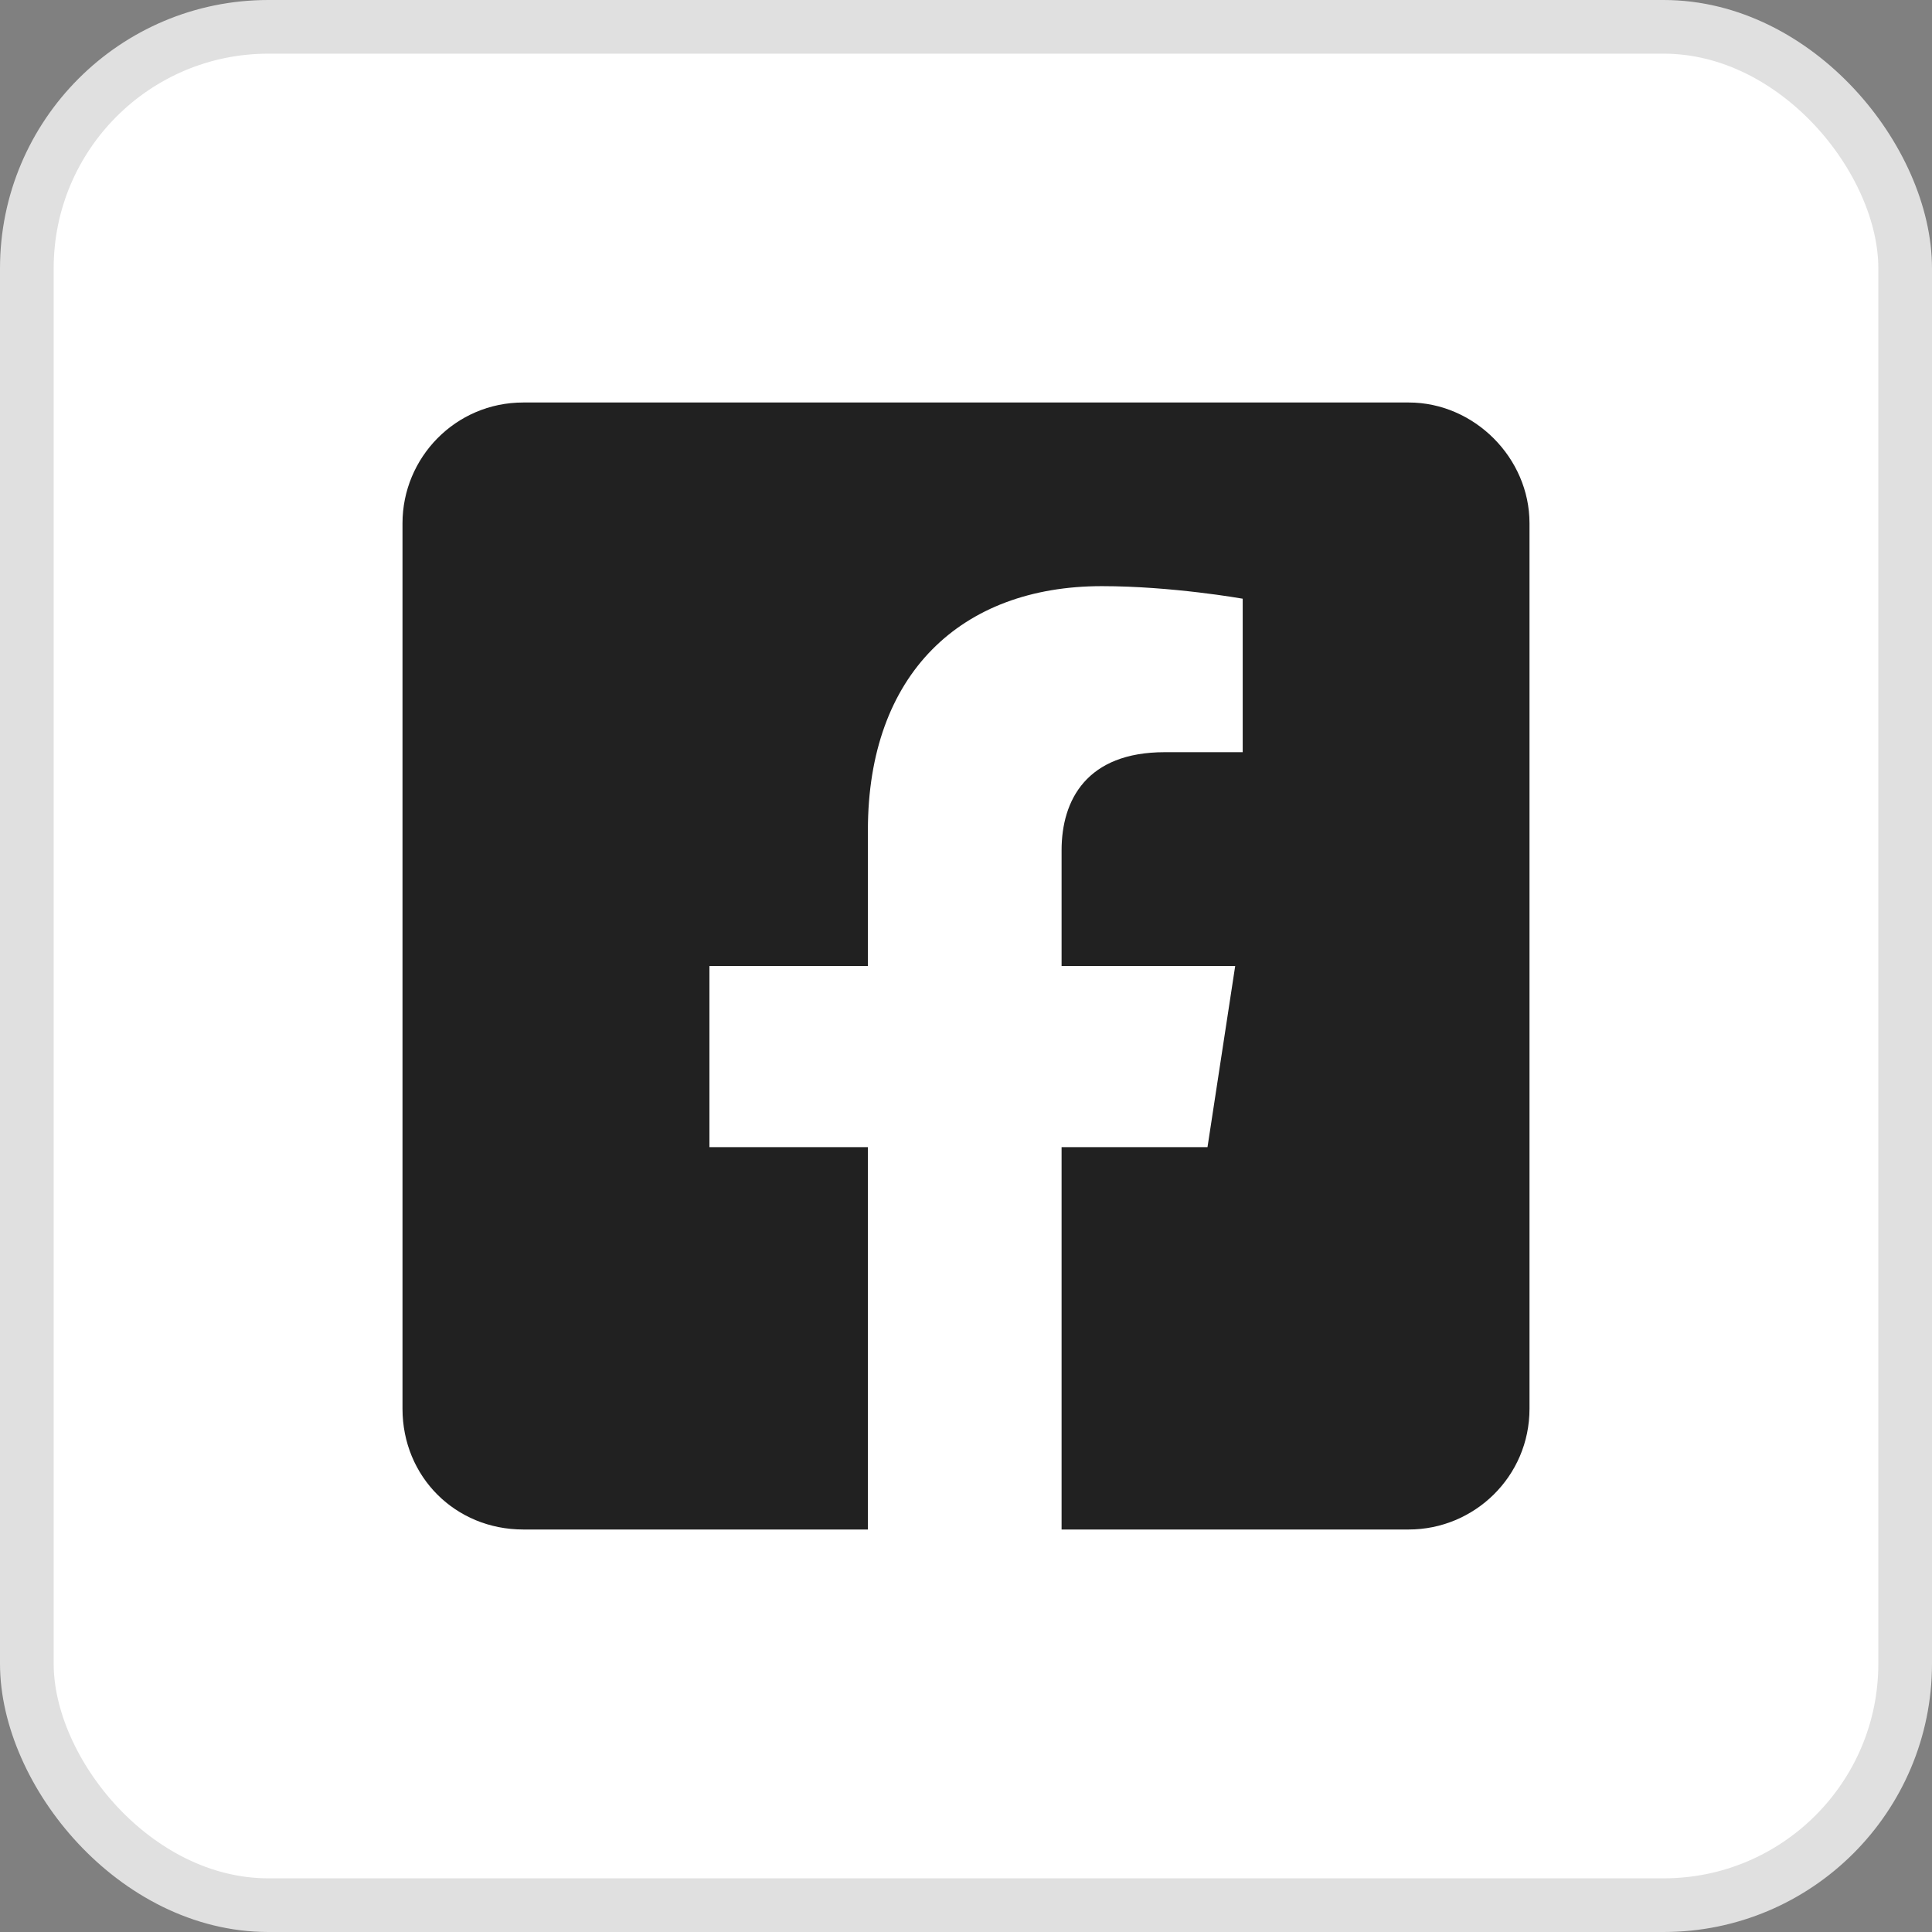<svg width="36" height="36" viewBox="0 0 36 36" fill="none" xmlns="http://www.w3.org/2000/svg">
<rect x="0" y="0" width="36" height="36" fill="#808080" stroke="none"/>
<rect x="0.5" y="0.5" width="35" height="35" rx="4.5" fill="white"/>
<path d="M26.25 7.5H9.75C8.484 7.5 7.5 8.531 7.5 9.75V26.25C7.5 27.516 8.484 28.5 9.75 28.5H16.172V21.375H13.219V18H16.172V15.469C16.172 12.562 17.906 10.922 20.531 10.922C21.844 10.922 23.156 11.156 23.156 11.156V14.016H21.703C20.25 14.016 19.781 14.906 19.781 15.844V18H23.016L22.5 21.375H19.781V28.5H26.25C27.469 28.5 28.5 27.516 28.5 26.25V9.75C28.5 8.531 27.469 7.5 26.25 7.5Z" fill="#212121"/>
<rect x="0.5" y="0.5" width="35" height="35" rx="4.5" stroke="#E0E0E0"/>
</svg>
